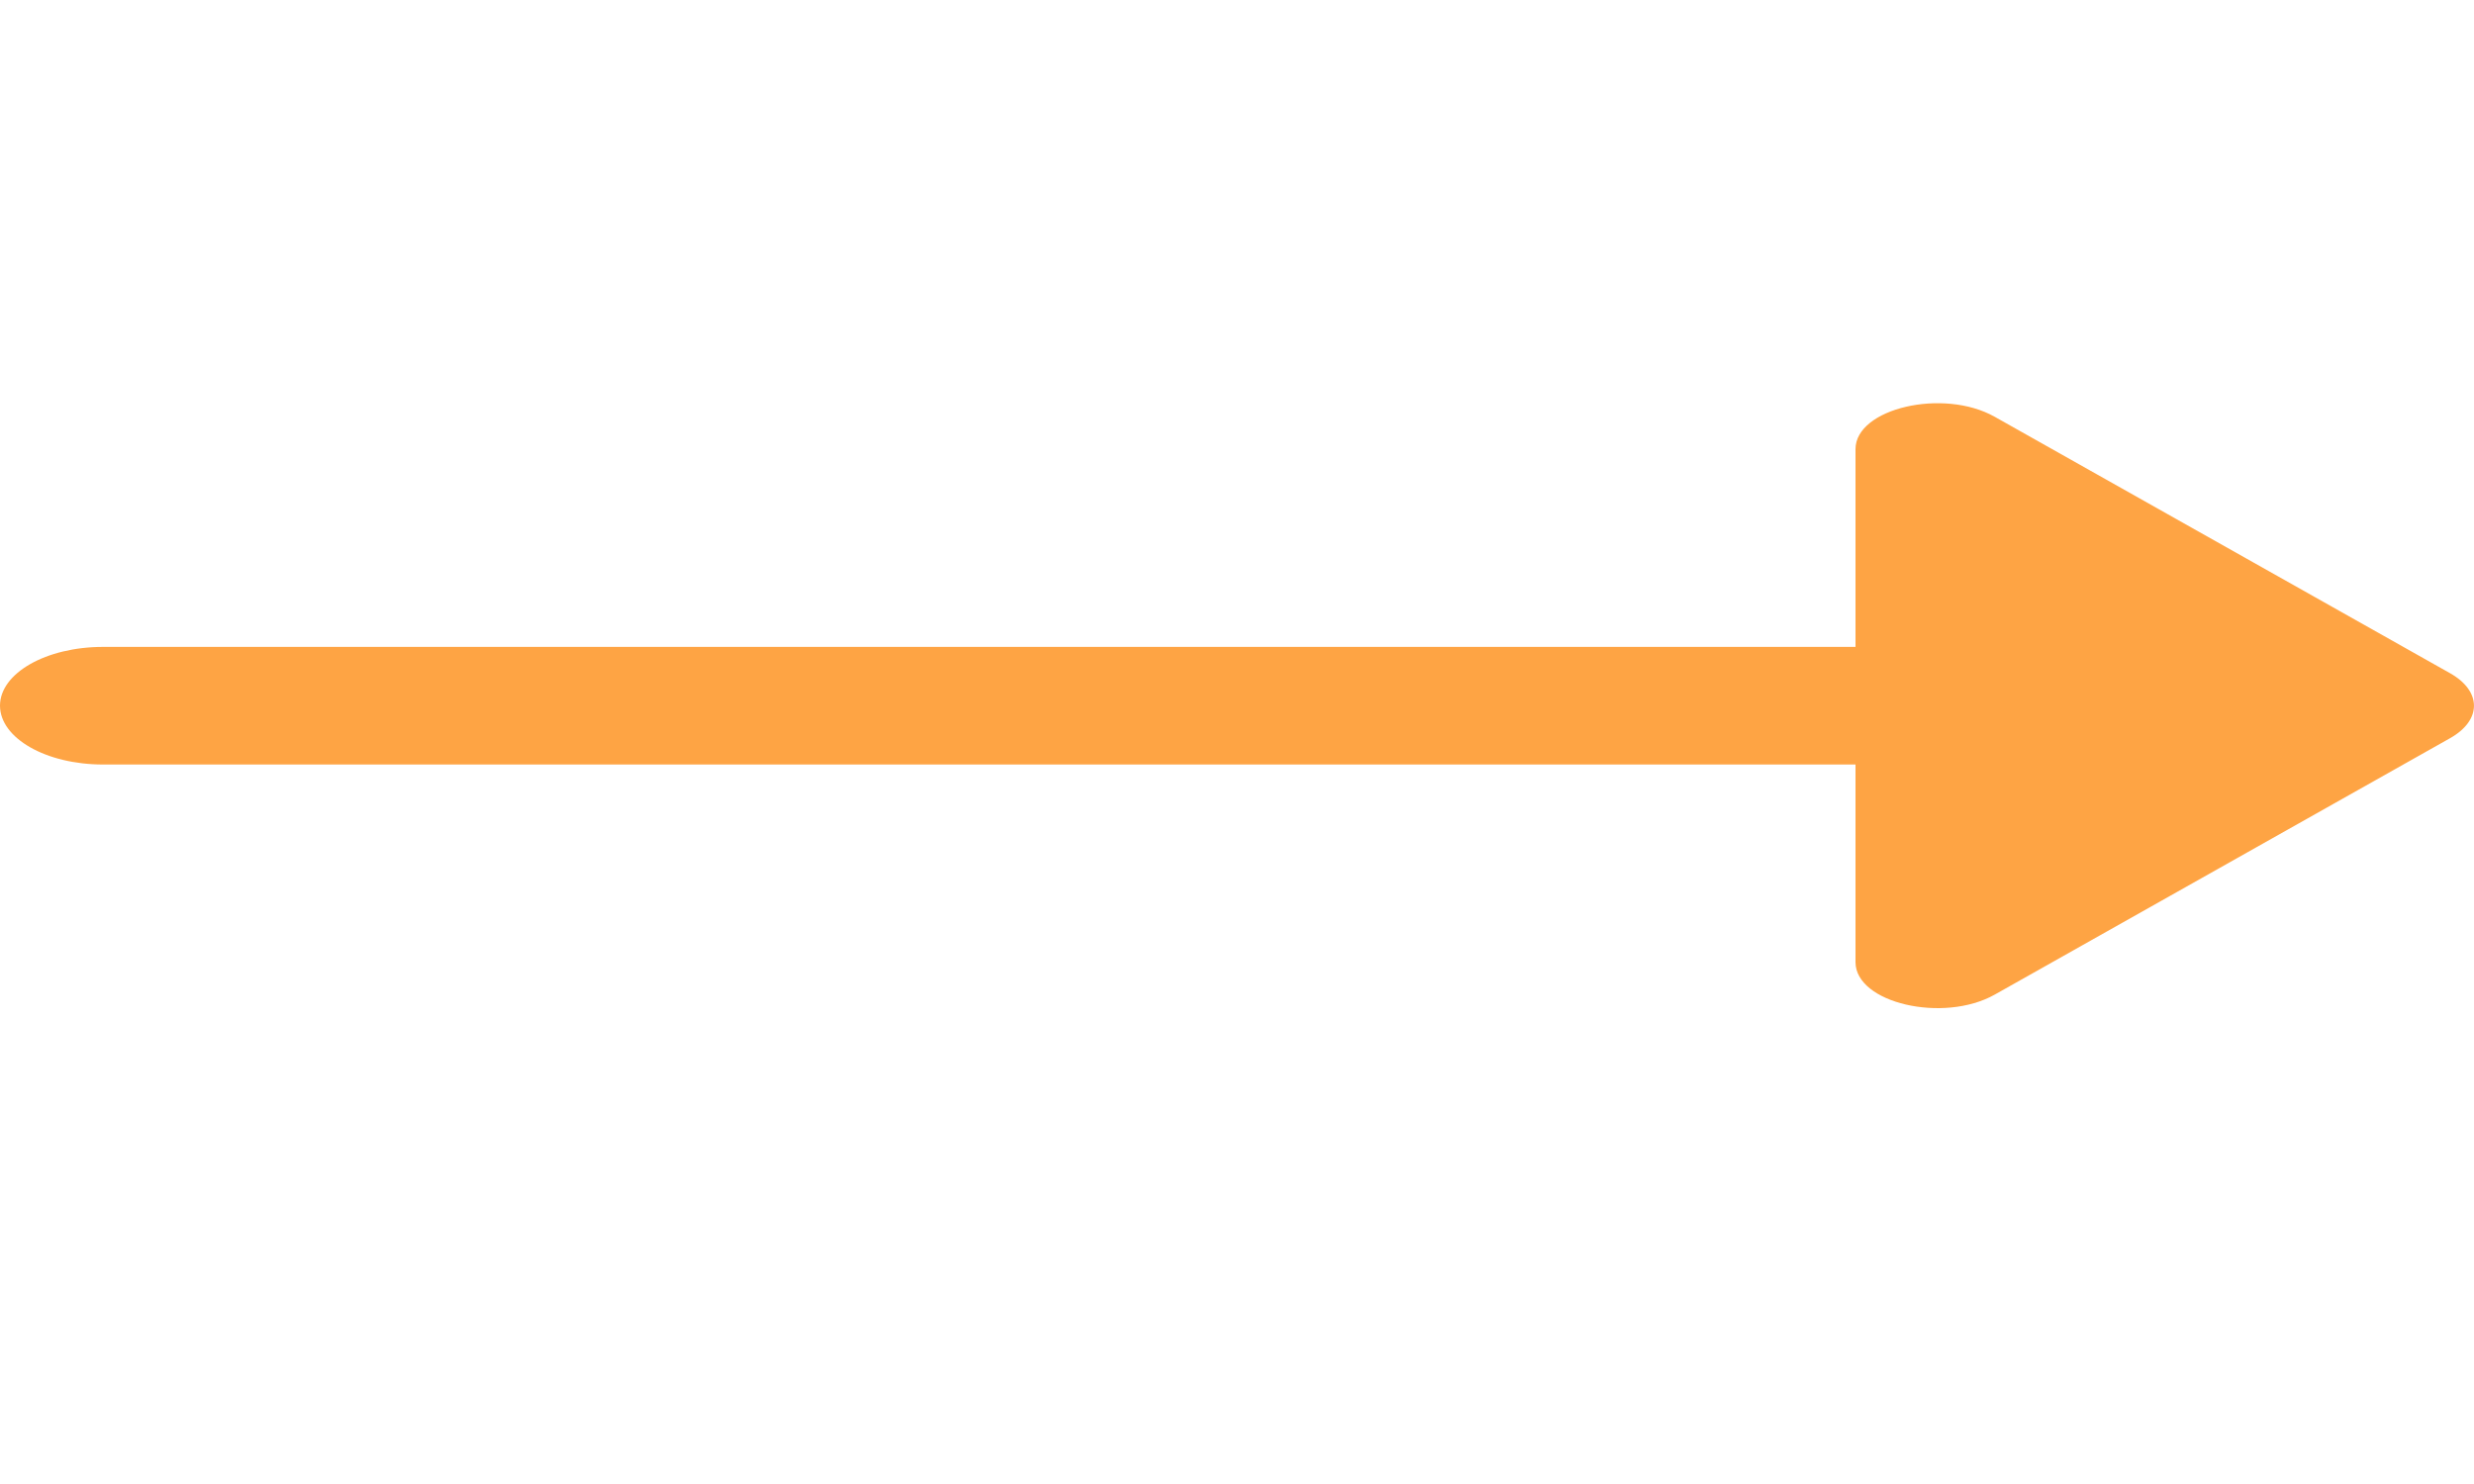 <svg width="20" height="12" viewBox="0 0 20 12" fill="none" xmlns="http://www.w3.org/2000/svg">
<g clip-path="url(#clip0_1_456)">
<path d="M19.807 5.444L16.125 3.37C15.71 3.136 15 3.302 15 3.632V5.231H0.833C0.372 5.231 0 5.444 0 5.706C0 5.969 0.372 6.182 0.833 6.182H15V7.78C15 8.111 15.71 8.276 16.125 8.043L19.807 5.969C20.064 5.824 20.064 5.589 19.807 5.444Z" fill="#FEA444"/>
</g>
<defs>
<clipPath id="clip0_1_456">
<rect width="20" height="11.413" fill="white"/>
</clipPath>
</defs>
</svg>
